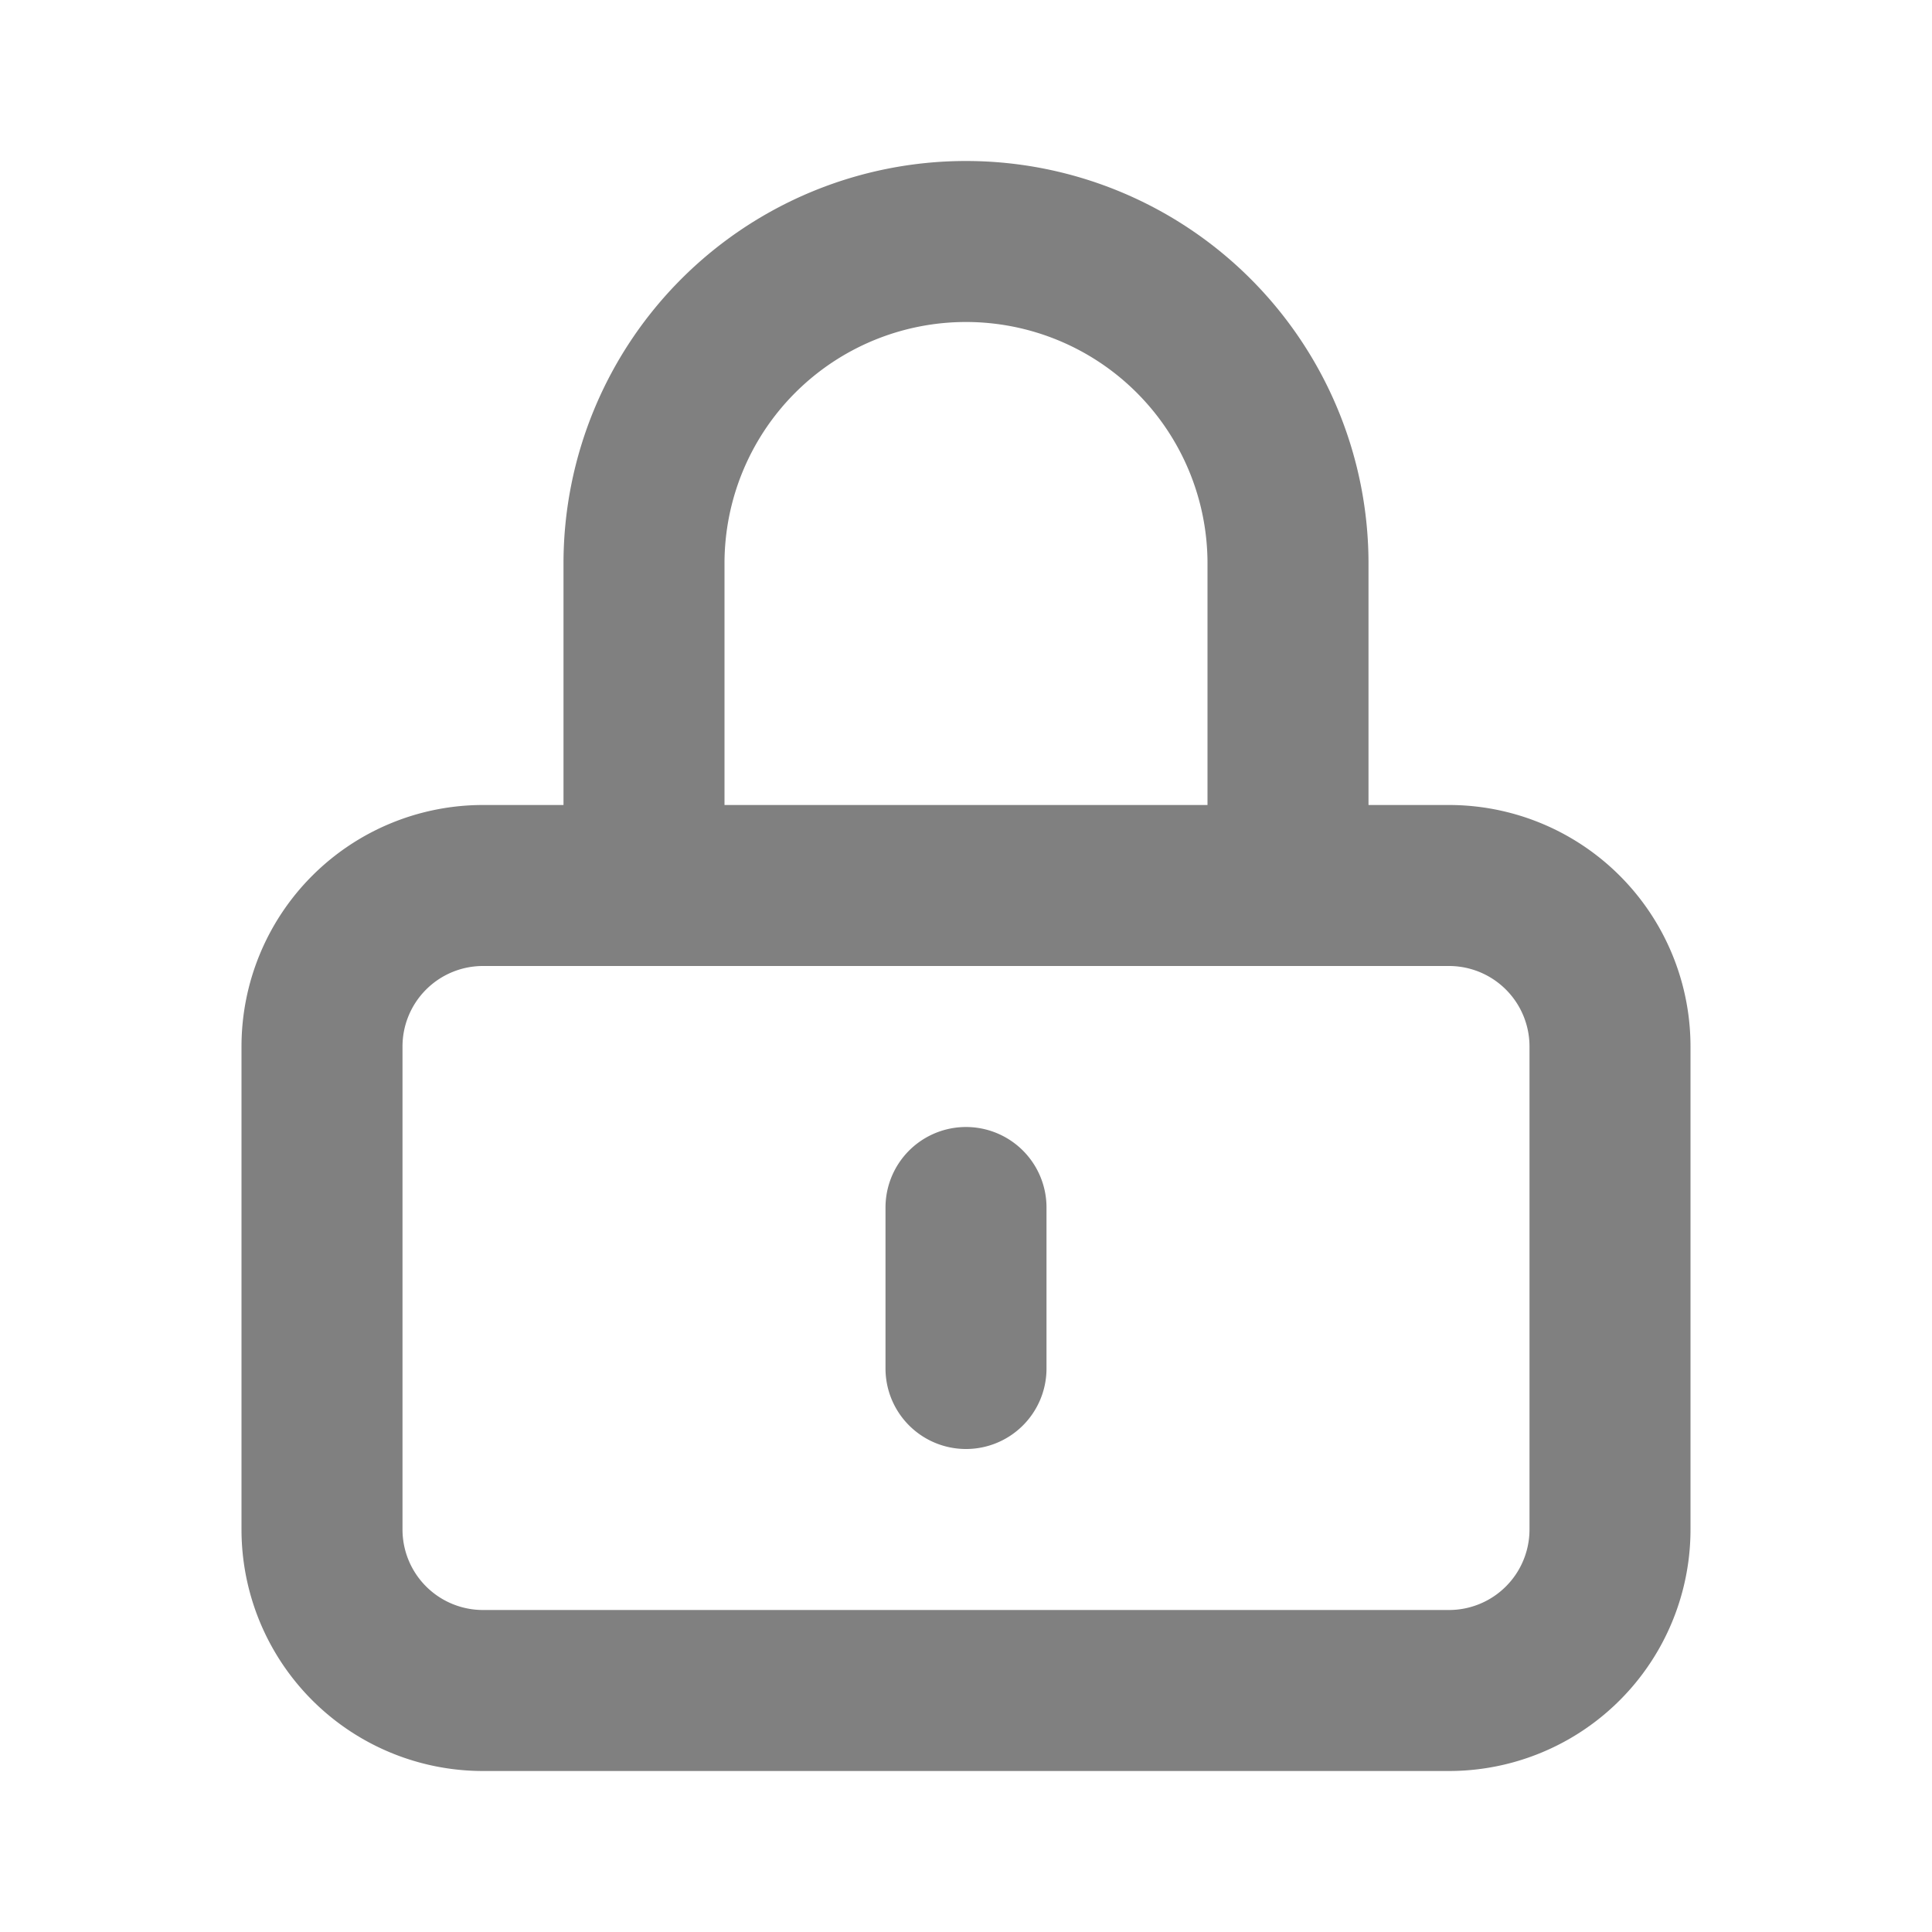 <svg xmlns="http://www.w3.org/2000/svg" class="h-6 w-6" fill="none" viewBox="0 0 24 24" stroke="grey" stroke-width="2">
  <path stroke-linecap="round" stroke-linejoin="round" d="M12 15v2m-6 4h12a2 2 0 002-2v-6a2 2 0 00-2-2H6a2 2 0 00-2 2v6a2 2 0 002 2zm10-10V7a4 4 0 00-8 0v4h8z" />
</svg>
